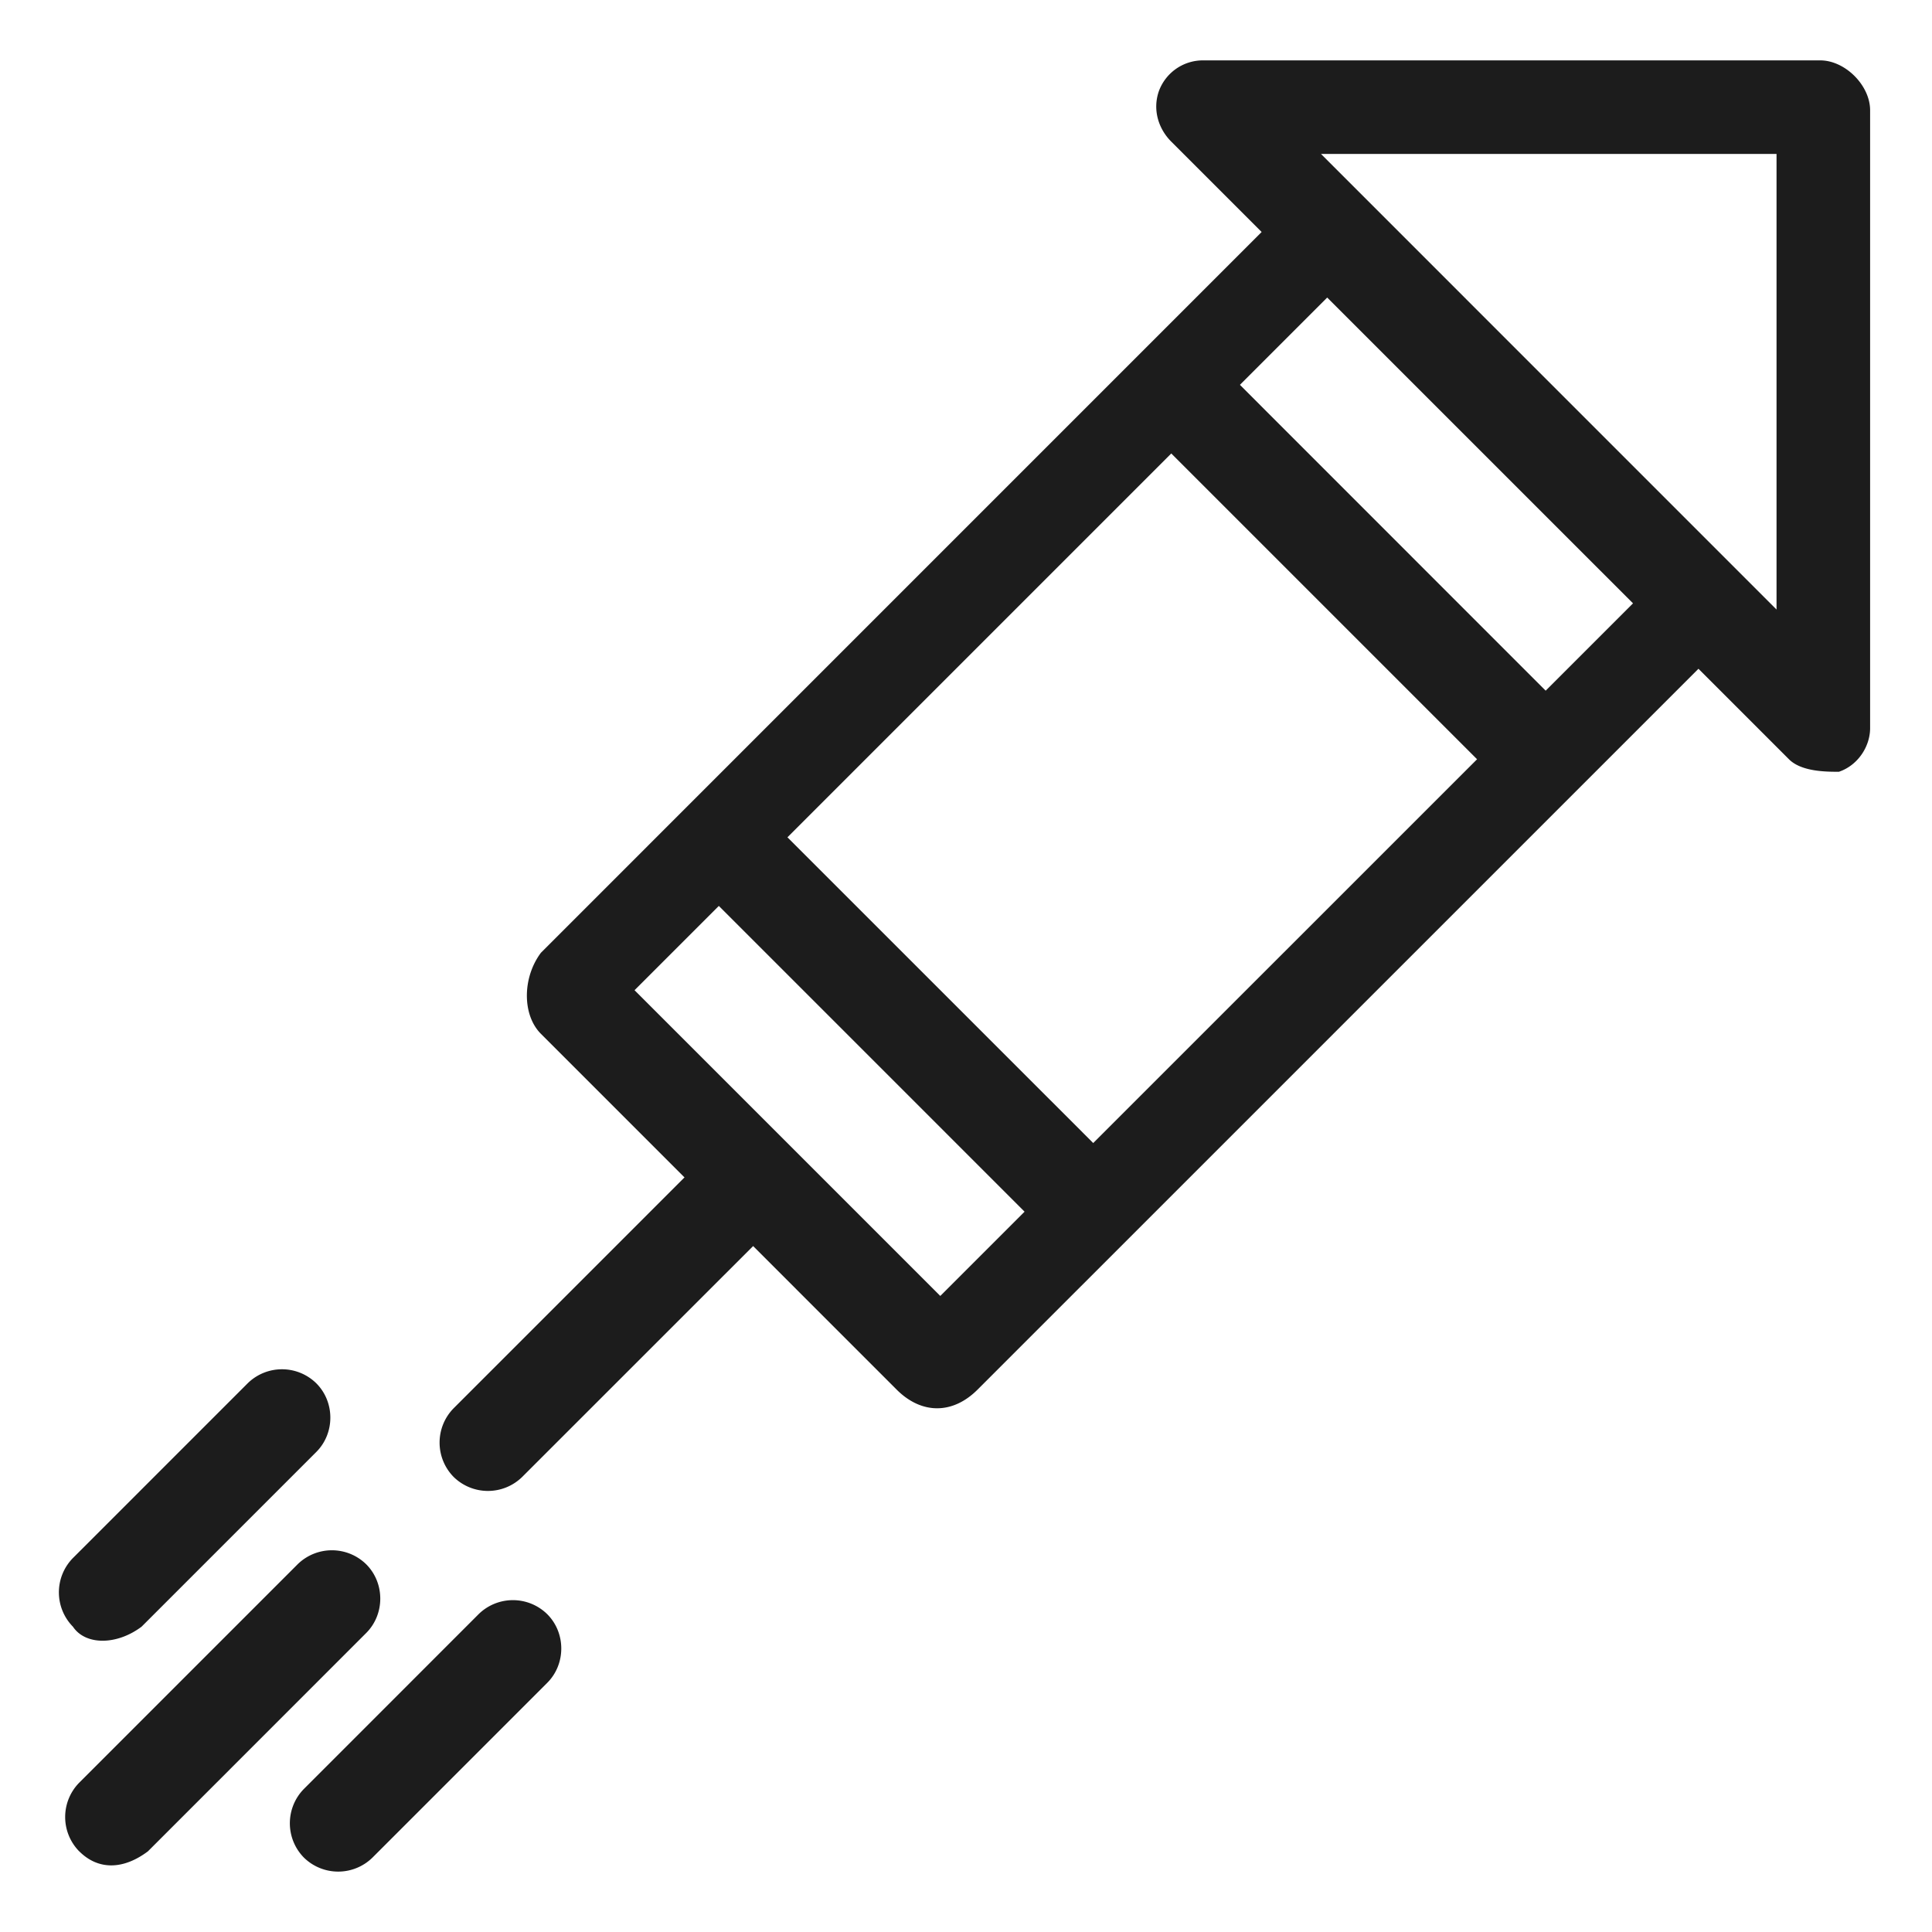 <svg width="32" height="32" viewBox="0 0 32 32" fill="none" xmlns="http://www.w3.org/2000/svg">
  <path d="M7.513 24.462a.811.811 0 010-1.136l4.341-4.341a.811.811 0 011.137 0c.31.31.31.826 0 1.137l-4.341 4.34a.811.811 0 01-1.137 0zM1.312 30.664a.811.811 0 010-1.137l3.617-3.617a.811.811 0 011.137 0c.31.31.31.826 0 1.137L2.45 30.664c-.414.31-.827.31-1.137 0zM1.208 26.943a.811.811 0 010-1.137l2.894-2.894a.811.811 0 011.137 0c.31.31.31.827 0 1.137l-2.894 2.894c-.413.31-.93.31-1.137 0zM5.033 30.767a.811.811 0 010-1.136l2.894-2.895a.811.811 0 011.137 0c.31.31.31.827 0 1.137L6.17 30.767a.811.811 0 01-1.137 0zM17.436 20.535l-5.892-5.892 1.137-1.136 5.892 5.891-1.137 1.137zm8.578-8.682L20.123 5.96l-1.137 1.137 5.892 5.892 1.136-1.137z" fill="#1C1C1C"/>
  <path d="M14.85 23.015l-5.89-5.891c-.311-.31-.311-.93 0-1.344L21.982 2.757l7.235 7.235-13.024 13.023c-.413.414-.93.414-1.343 0zm-4.34-6.614l5.064 5.064L27.151 9.89l-5.065-5.065L10.51 16.401zm19.121-3.825L19.398 2.344c-.206-.207-.31-.517-.206-.827A.777.777 0 0119.915 1h10.233c.413 0 .827.413.827.827v10.232c0 .31-.207.62-.517.724-.207 0-.62 0-.827-.207zM21.88 2.55l7.545 7.546V2.55H21.88z" fill="#1C1C1C"/>
</svg>

